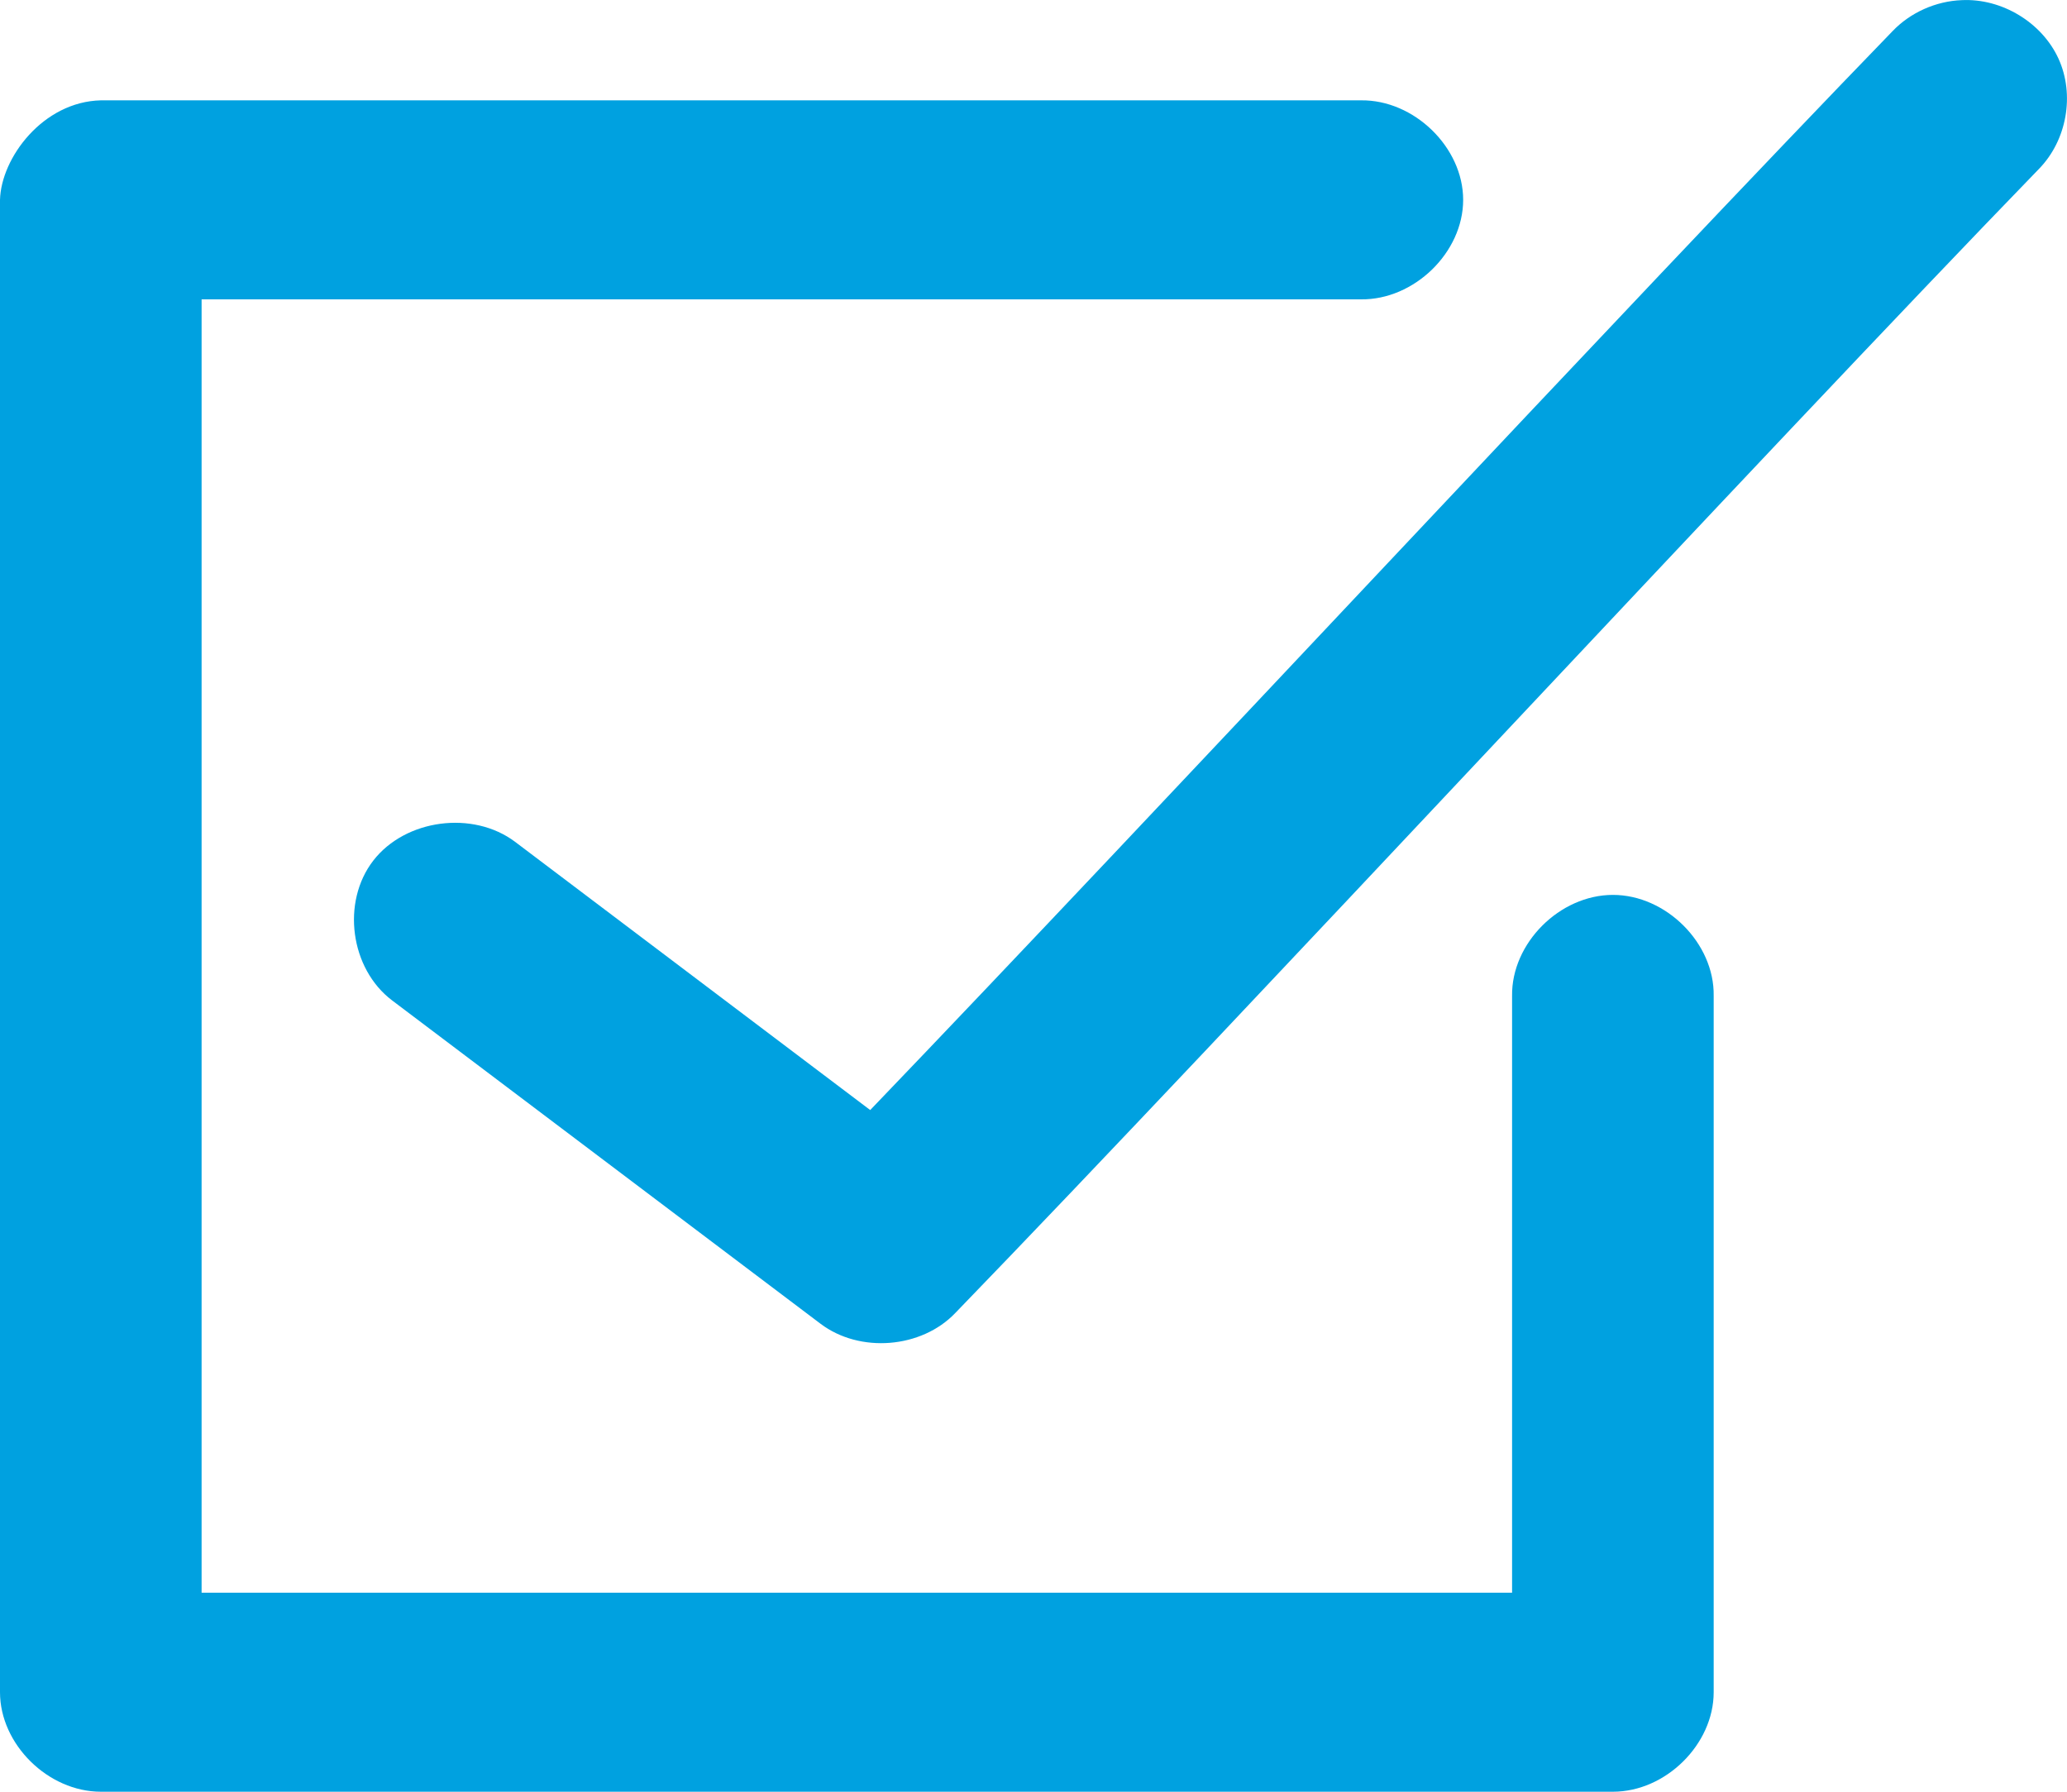<?xml version="1.0" encoding="UTF-8"?>
<svg width="15px" height="13px" viewBox="0 0 15 13" version="1.1" xmlns="http://www.w3.org/2000/svg" xmlns:xlink="http://www.w3.org/1999/xlink">
    <!-- Generator: Sketch 53.2 (72643) - https://sketchapp.com -->
    <title>Shape</title>
    <desc>Created with Sketch.</desc>
    <g id="Page-1" stroke="none" stroke-width="1" fill="none" fill-rule="evenodd">
        <g id="Pricing-Desktop---Faq-Open" transform="translate(-197, -1528)" fill="#00A1E0" fill-rule="nonzero">
            <g id="Table" transform="translate(185, 1182)">
                <g id="Left" transform="translate(0, 52)">
                    <g id="Icon-05" transform="translate(12, 294)">
                        <path d="M14.237,0.001 C14.048,0.008 13.863,0.091 13.734,0.226 C11.803,2.219 8.398,5.885 6.315,8.054 L3.738,6.108 C3.432,5.878 2.942,5.943 2.709,6.244 C2.476,6.545 2.541,7.029 2.846,7.259 L5.955,9.605 C6.24,9.82 6.687,9.784 6.933,9.526 C8.979,7.413 12.779,3.307 14.797,1.225 C14.999,1.018 15.058,0.687 14.938,0.425 C14.818,0.163 14.527,-0.013 14.237,0.001 Z M0,1.45 L0,12.278 C3.65772415e-05,12.656 0.349,13 0.732,13 L11.705,13 C12.088,13 12.436,12.656 12.436,12.278 L12.436,7.225 C12.442,6.844 12.091,6.493 11.705,6.493 C11.318,6.493 10.968,6.844 10.973,7.225 L10.973,11.556 L1.463,11.556 L1.463,2.172 L9.876,2.172 C10.262,2.177 10.618,1.832 10.618,1.45 C10.618,1.069 10.262,0.723 9.876,0.728 L0.732,0.728 C0.311,0.738 0.008,1.146 9.74613498e-16,1.45 L0,1.45 Z" id="Shape"></path>
                    </g>
                </g>
            </g>
        </g>
    </g>
</svg>